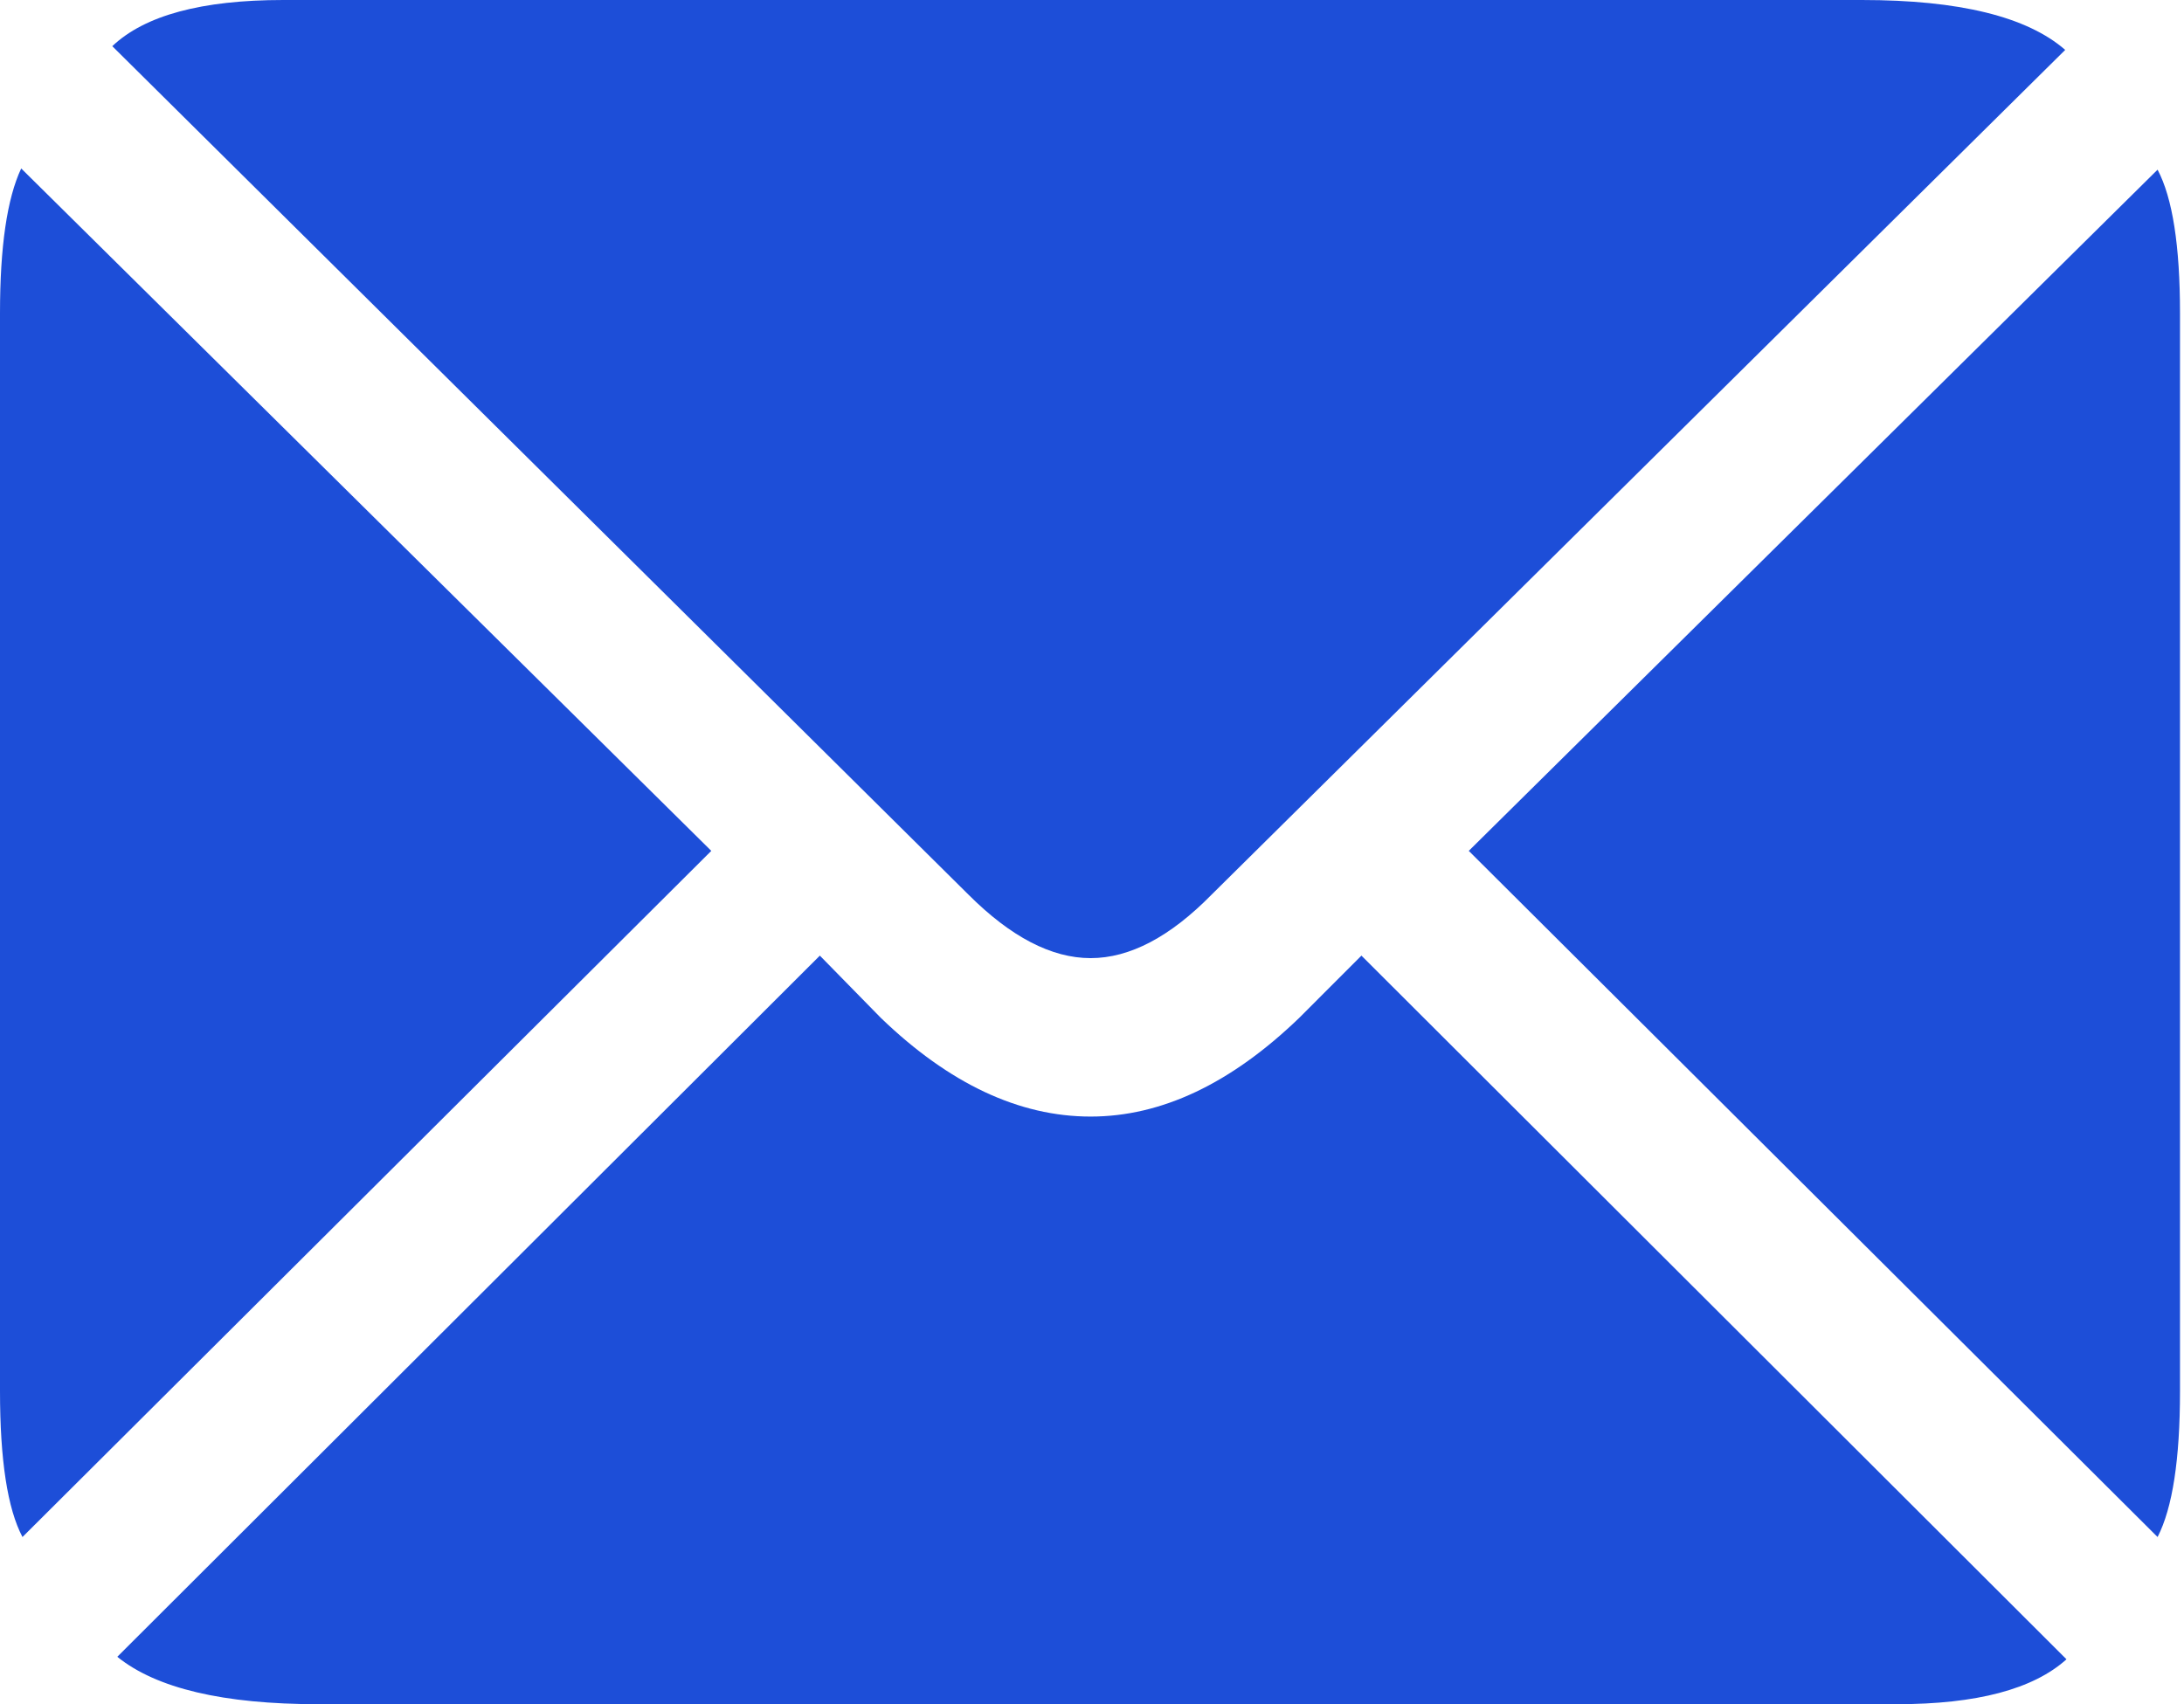 <svg width="41" height="32" viewBox="0 0 41 32" fill="none" xmlns="http://www.w3.org/2000/svg">
<path d="M20.474 17.991C21.208 17.991 21.966 17.593 22.747 16.797L38.77 0.937C38.052 0.312 36.779 0 34.952 0H5.318C3.787 0 2.717 0.289 2.108 0.867L18.179 16.797C18.975 17.593 19.74 17.991 20.474 17.991ZM0.422 28.861L13.353 15.977L0.398 3.163C0.133 3.725 0 4.631 0 5.88V26.12C0 27.416 0.141 28.33 0.422 28.861ZM5.974 32H35.608C37.107 32 38.169 31.719 38.794 31.157L25.558 17.944L24.387 19.116C23.106 20.349 21.802 20.966 20.474 20.966C19.131 20.966 17.819 20.349 16.539 19.116L15.391 17.944L2.202 31.11C2.936 31.703 4.193 32 5.974 32ZM40.504 28.861C40.785 28.314 40.925 27.401 40.925 26.12V5.88C40.925 4.615 40.785 3.717 40.504 3.186L27.573 15.977L40.504 28.861Z" fill="#1D4ED8"/>
</svg>
